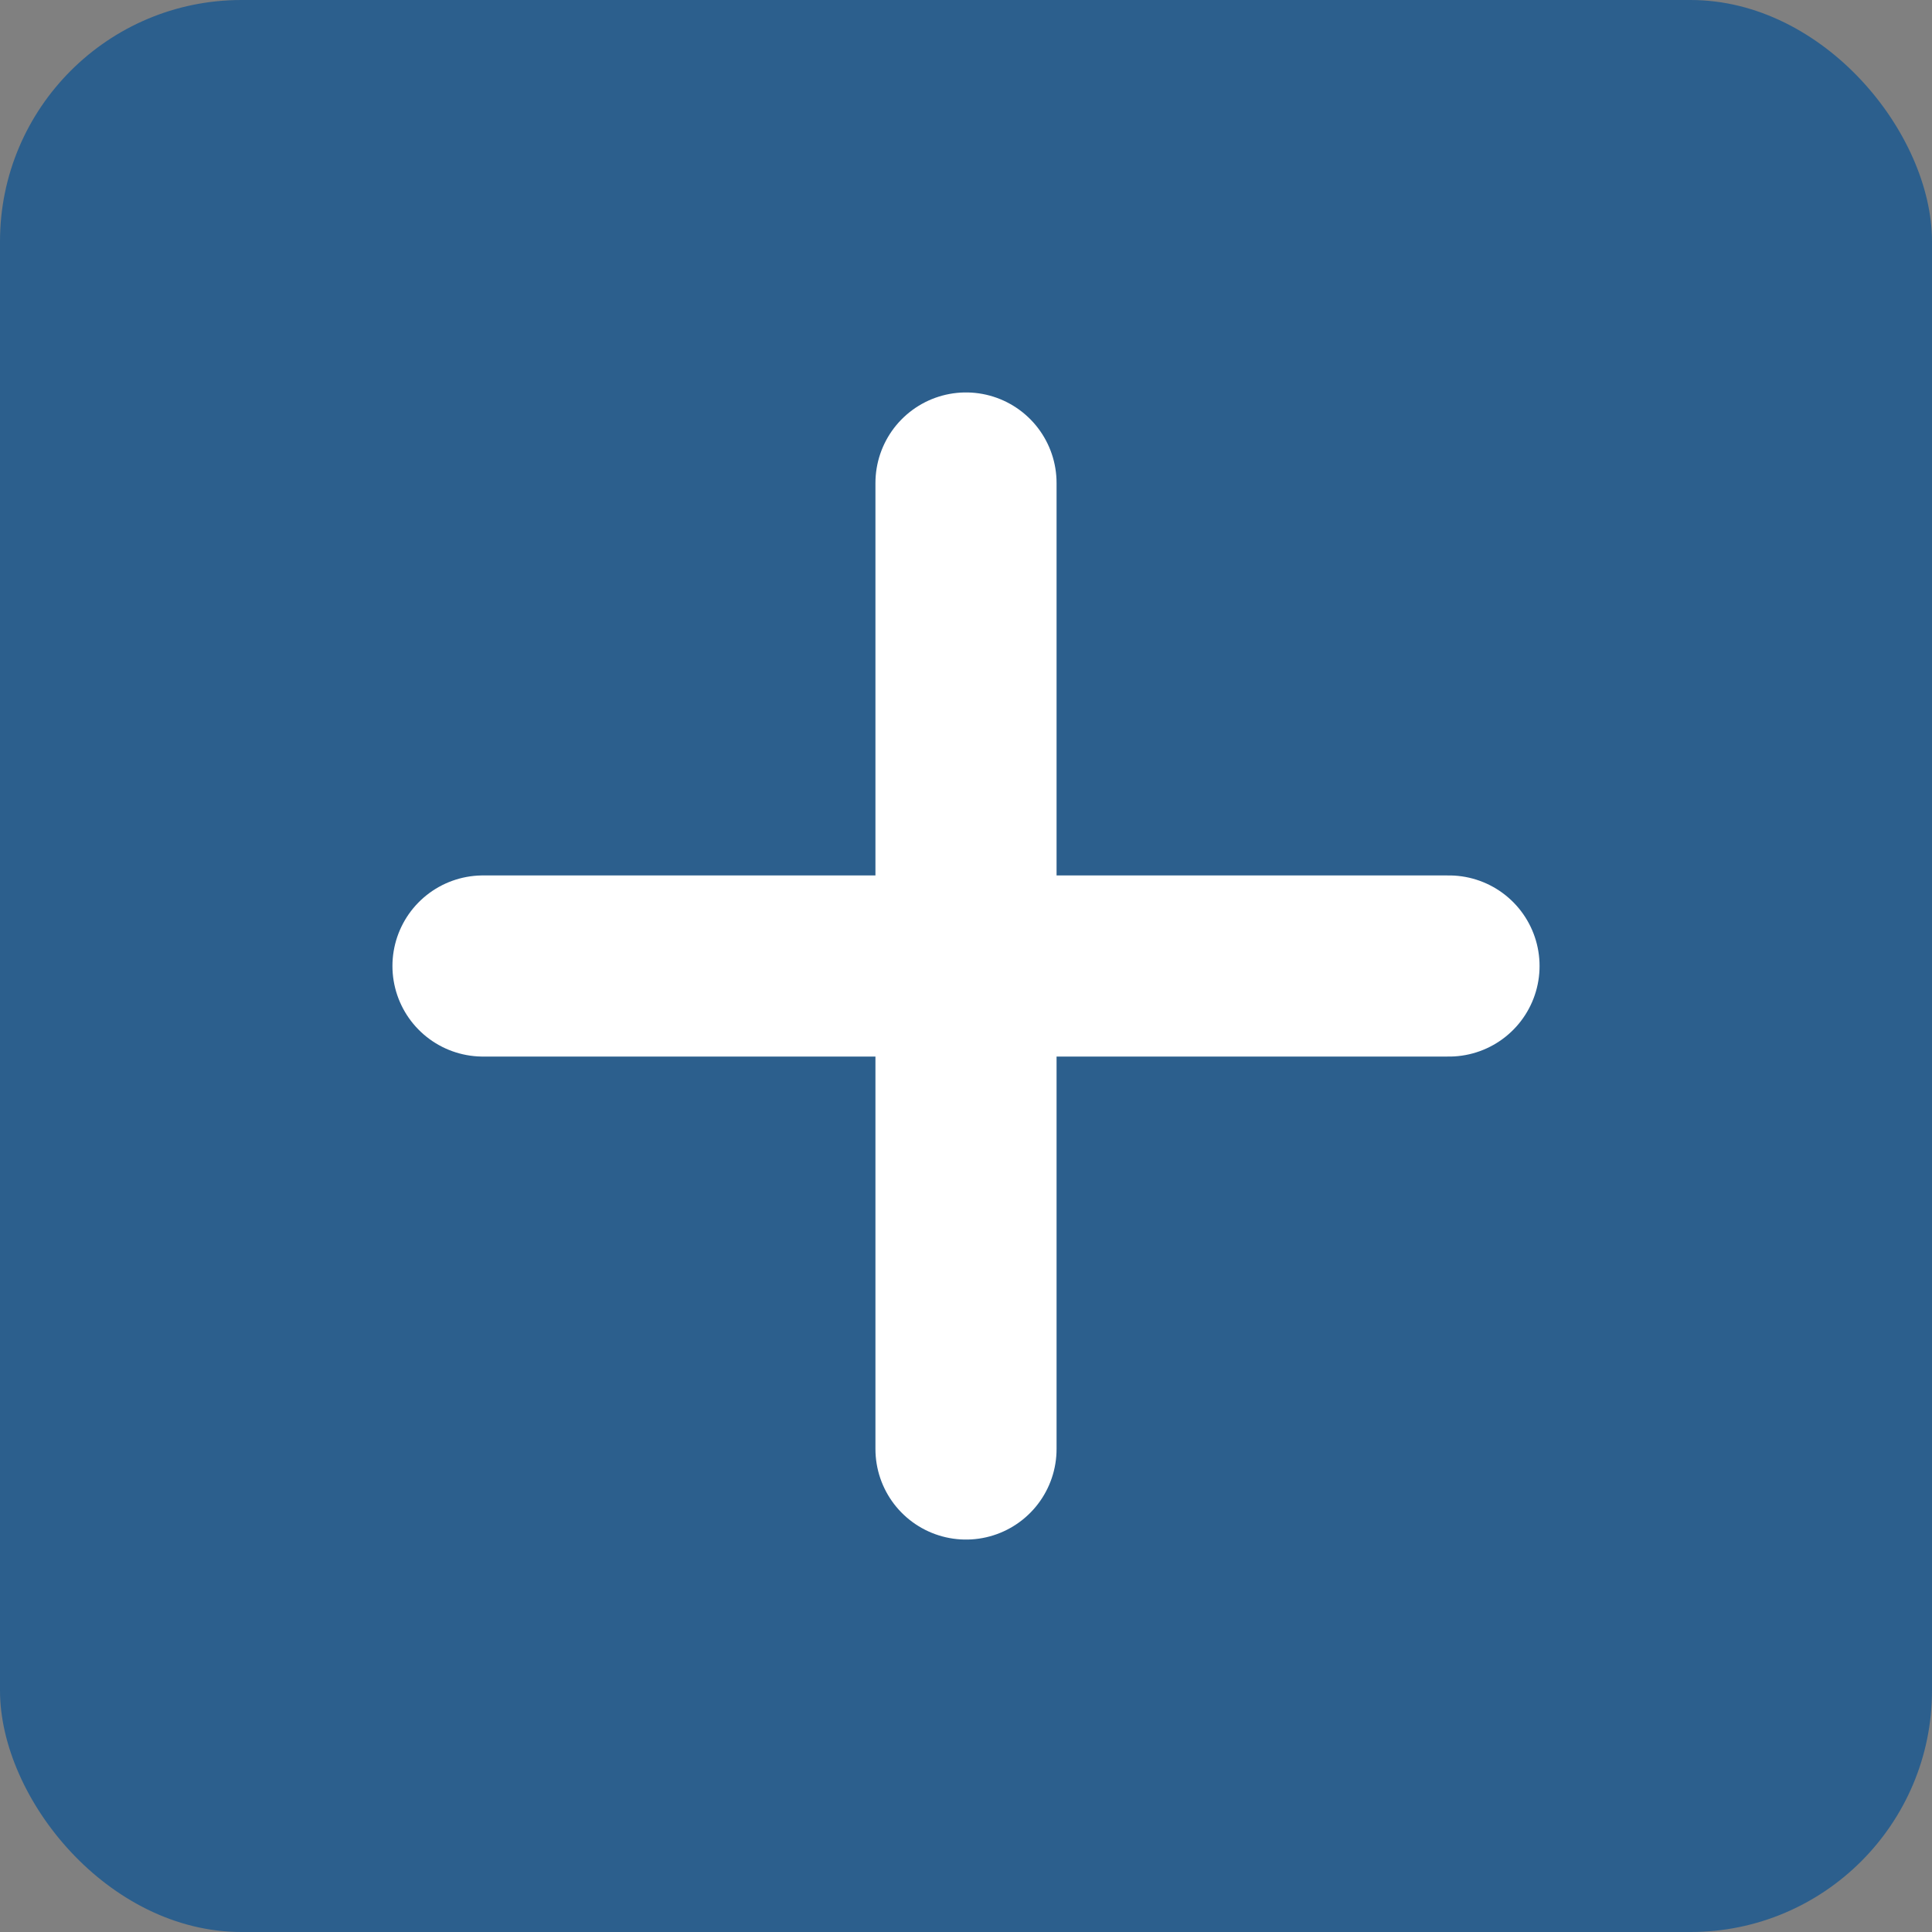 <svg xmlns="http://www.w3.org/2000/svg" viewBox="0 0 32 32">
    <rect x="0" y="0" width="32" height="32" fill="#808080" stroke="none"/>
    <rect width="32" height="32" fill="#2c5f8d" rx="4"/>
    <path d="M16 8v16M8 16h16" stroke="#ffffff" stroke-width="3" stroke-linecap="round"/>
</svg>
